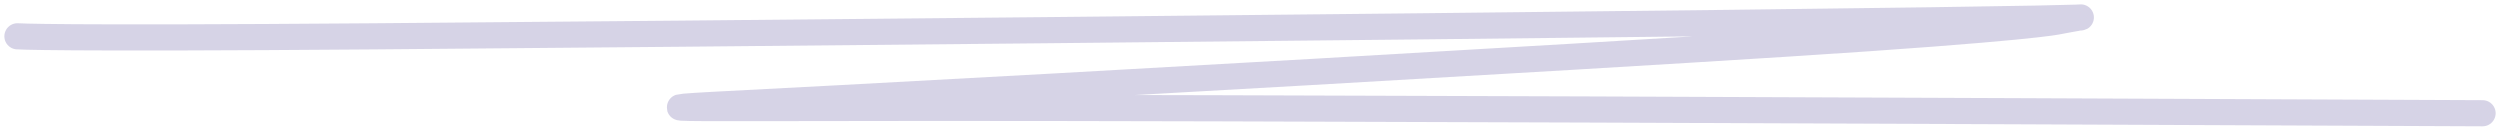 <?xml version="1.0" encoding="UTF-8"?> <svg xmlns="http://www.w3.org/2000/svg" width="287" height="15" viewBox="0 0 287 15" fill="none"><path opacity="0.2" d="M2 4.168C2 4.168 5.74 4.462 42.973 4.171C81.913 3.866 158.746 3.099 198.617 2.628C238.488 2.156 239.069 2.002 238.86 2C238.65 1.998 236.239 2.46 236.239 2.46C236.239 2.46 233.101 3.229 205.26 5C177.42 6.771 123.536 9.839 96.576 11.266C69.616 12.693 71.214 12.386 107.04 12.382C142.866 12.377 212.872 12.684 285 13" stroke="#322384" stroke-width="3" stroke-linecap="round"></path></svg> 